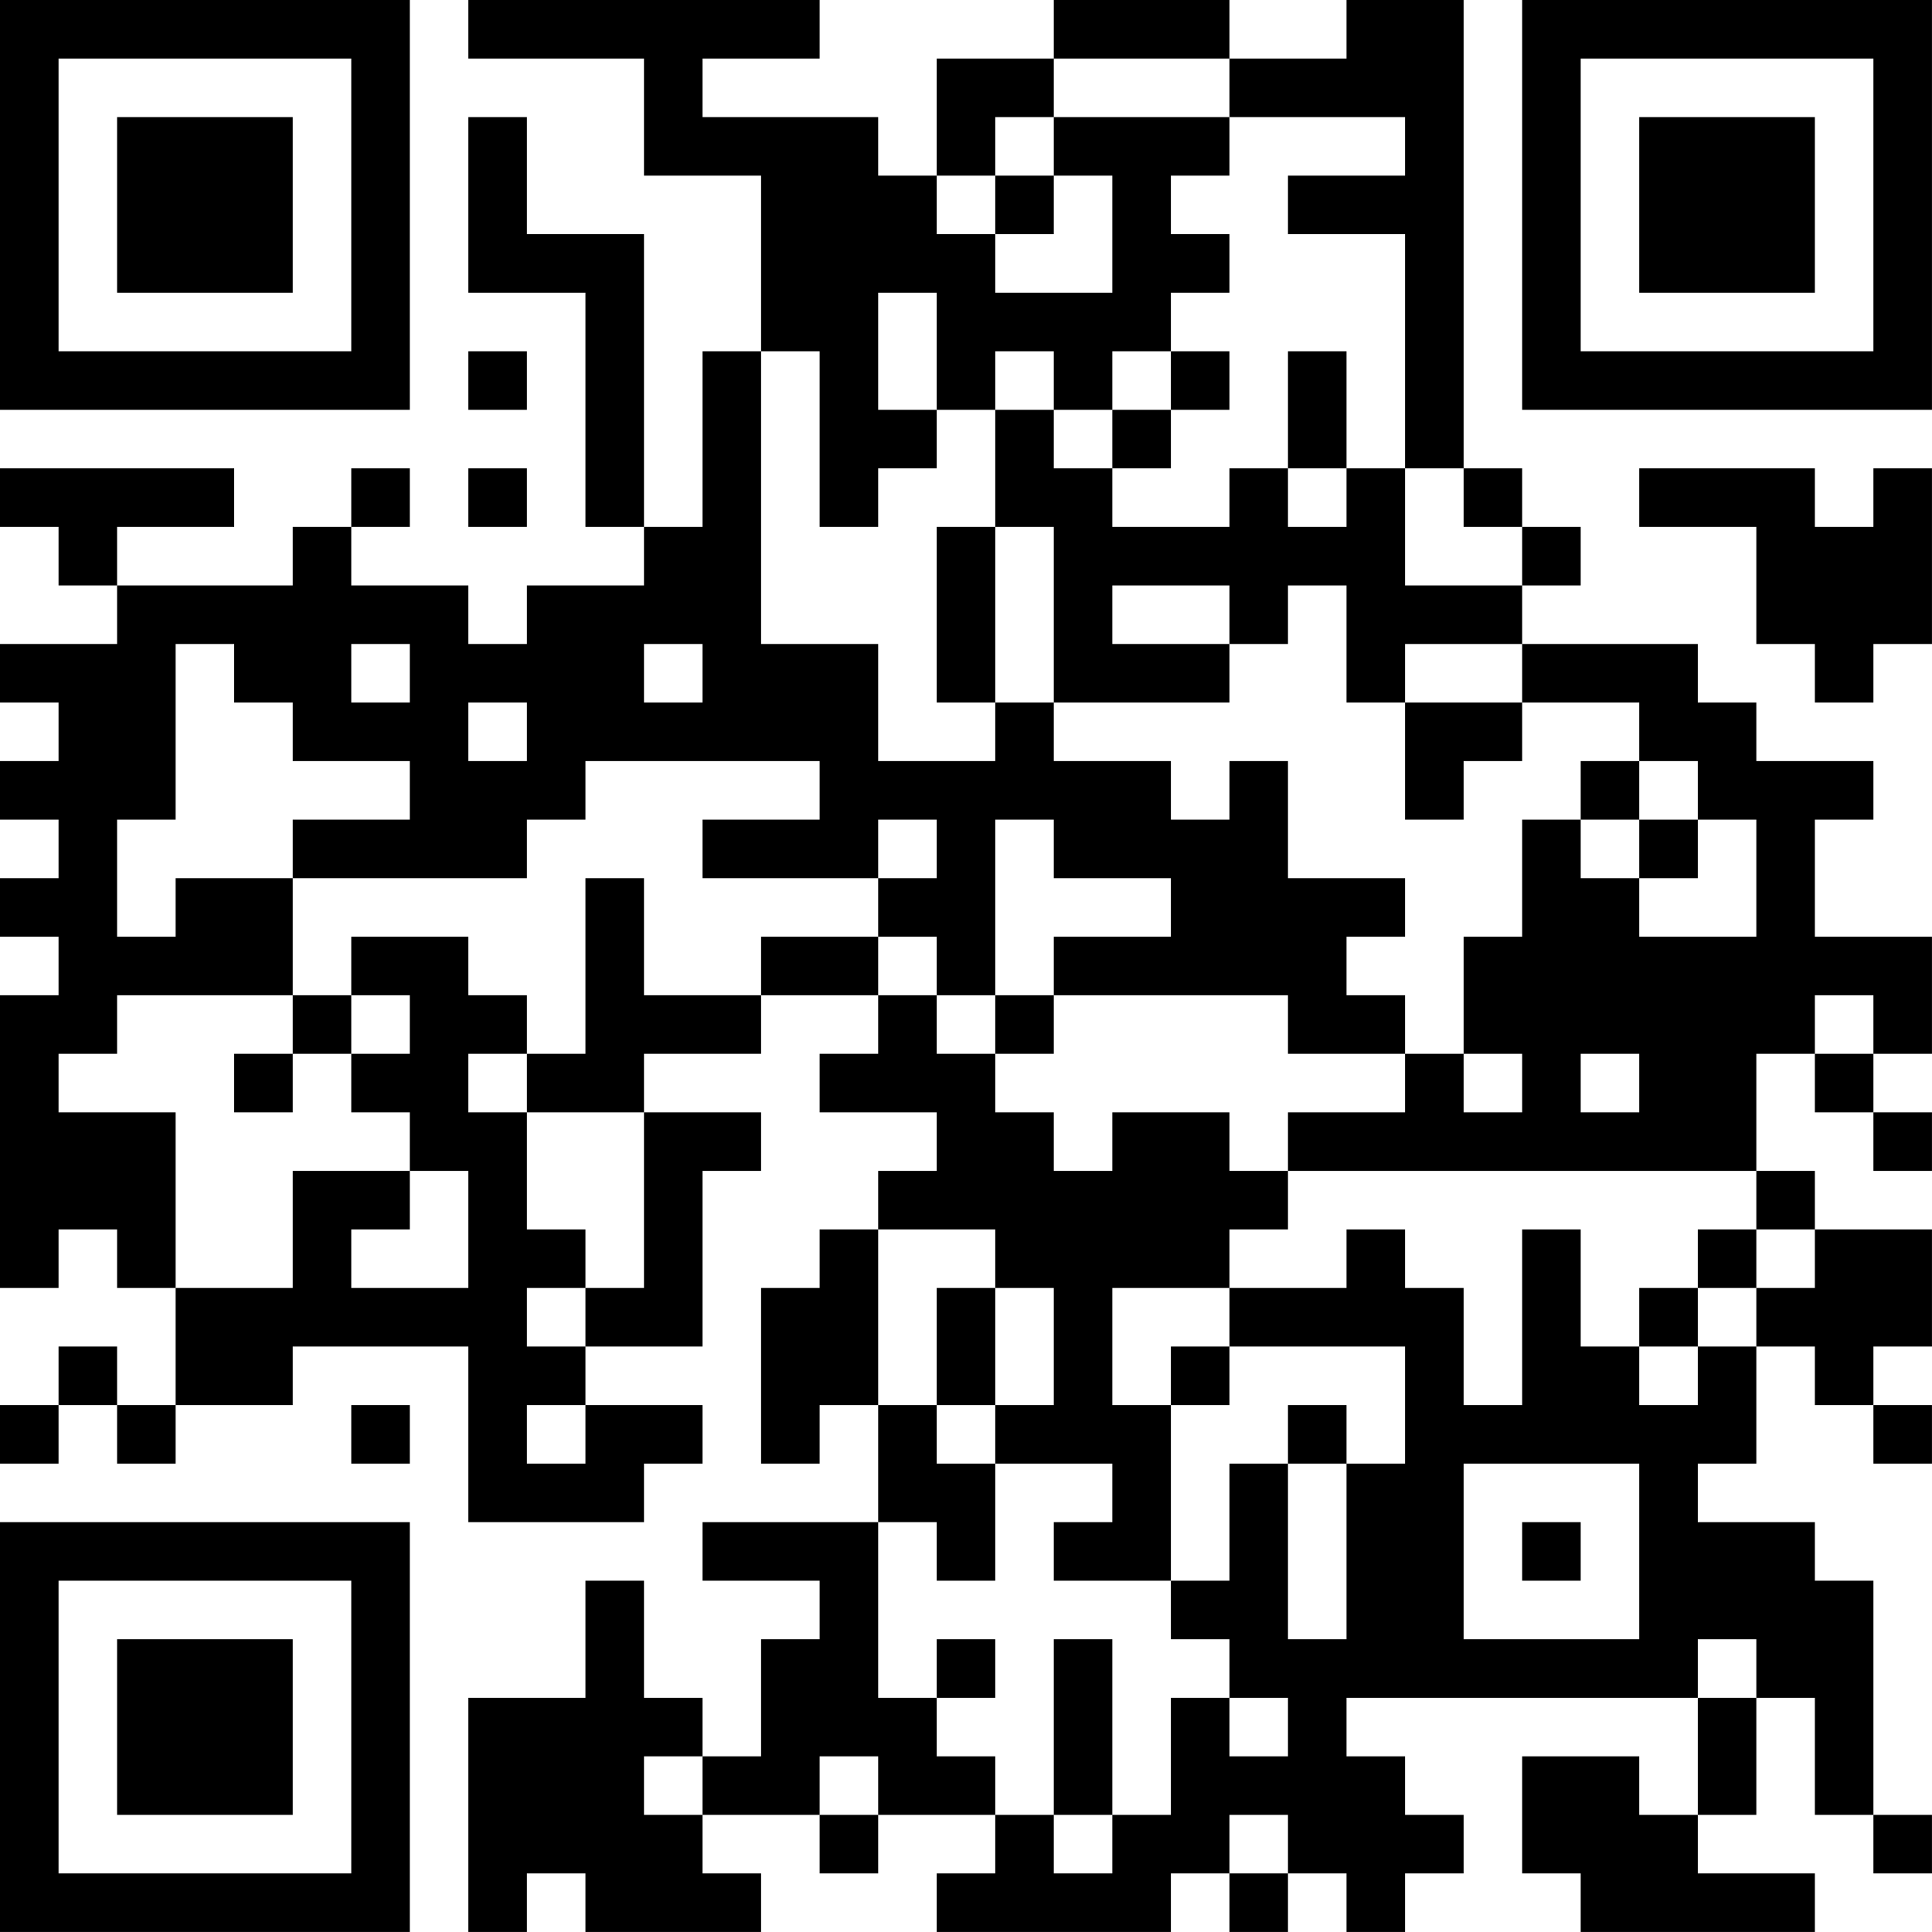<?xml version="1.0" encoding="UTF-8"?>
<svg xmlns="http://www.w3.org/2000/svg" version="1.1" width="400" height="400" viewBox="0 0 400 400"><rect x="0" y="0" width="400" height="400" fill="#ffffff"/><g transform="scale(12.121)"><g transform="translate(0,0)"><path fill-rule="evenodd" d="M8 0L8 1L11 1L11 3L13 3L13 6L12 6L12 9L11 9L11 4L9 4L9 2L8 2L8 5L10 5L10 9L11 9L11 10L9 10L9 11L8 11L8 10L6 10L6 9L7 9L7 8L6 8L6 9L5 9L5 10L2 10L2 9L4 9L4 8L0 8L0 9L1 9L1 10L2 10L2 11L0 11L0 12L1 12L1 13L0 13L0 14L1 14L1 15L0 15L0 16L1 16L1 17L0 17L0 22L1 22L1 21L2 21L2 22L3 22L3 24L2 24L2 23L1 23L1 24L0 24L0 25L1 25L1 24L2 24L2 25L3 25L3 24L5 24L5 23L8 23L8 26L11 26L11 25L12 25L12 24L10 24L10 23L12 23L12 20L13 20L13 19L11 19L11 18L13 18L13 17L15 17L15 18L14 18L14 19L16 19L16 20L15 20L15 21L14 21L14 22L13 22L13 25L14 25L14 24L15 24L15 26L12 26L12 27L14 27L14 28L13 28L13 30L12 30L12 29L11 29L11 27L10 27L10 29L8 29L8 33L9 33L9 32L10 32L10 33L13 33L13 32L12 32L12 31L14 31L14 32L15 32L15 31L17 31L17 32L16 32L16 33L20 33L20 32L21 32L21 33L22 33L22 32L23 32L23 33L24 33L24 32L25 32L25 31L24 31L24 30L23 30L23 29L29 29L29 31L28 31L28 30L26 30L26 32L27 32L27 33L31 33L31 32L29 32L29 31L30 31L30 29L31 29L31 31L32 31L32 32L33 32L33 31L32 31L32 27L31 27L31 26L29 26L29 25L30 25L30 23L31 23L31 24L32 24L32 25L33 25L33 24L32 24L32 23L33 23L33 21L31 21L31 20L30 20L30 18L31 18L31 19L32 19L32 20L33 20L33 19L32 19L32 18L33 18L33 16L31 16L31 14L32 14L32 13L30 13L30 12L29 12L29 11L26 11L26 10L27 10L27 9L26 9L26 8L25 8L25 0L23 0L23 1L21 1L21 0L18 0L18 1L16 1L16 3L15 3L15 2L12 2L12 1L14 1L14 0ZM18 1L18 2L17 2L17 3L16 3L16 4L17 4L17 5L19 5L19 3L18 3L18 2L21 2L21 3L20 3L20 4L21 4L21 5L20 5L20 6L19 6L19 7L18 7L18 6L17 6L17 7L16 7L16 5L15 5L15 7L16 7L16 8L15 8L15 9L14 9L14 6L13 6L13 11L15 11L15 13L17 13L17 12L18 12L18 13L20 13L20 14L21 14L21 13L22 13L22 15L24 15L24 16L23 16L23 17L24 17L24 18L22 18L22 17L18 17L18 16L20 16L20 15L18 15L18 14L17 14L17 17L16 17L16 16L15 16L15 15L16 15L16 14L15 14L15 15L12 15L12 14L14 14L14 13L10 13L10 14L9 14L9 15L5 15L5 14L7 14L7 13L5 13L5 12L4 12L4 11L3 11L3 14L2 14L2 16L3 16L3 15L5 15L5 17L2 17L2 18L1 18L1 19L3 19L3 22L5 22L5 20L7 20L7 21L6 21L6 22L8 22L8 20L7 20L7 19L6 19L6 18L7 18L7 17L6 17L6 16L8 16L8 17L9 17L9 18L8 18L8 19L9 19L9 21L10 21L10 22L9 22L9 23L10 23L10 22L11 22L11 19L9 19L9 18L10 18L10 15L11 15L11 17L13 17L13 16L15 16L15 17L16 17L16 18L17 18L17 19L18 19L18 20L19 20L19 19L21 19L21 20L22 20L22 21L21 21L21 22L19 22L19 24L20 24L20 27L18 27L18 26L19 26L19 25L17 25L17 24L18 24L18 22L17 22L17 21L15 21L15 24L16 24L16 25L17 25L17 27L16 27L16 26L15 26L15 29L16 29L16 30L17 30L17 31L18 31L18 32L19 32L19 31L20 31L20 29L21 29L21 30L22 30L22 29L21 29L21 28L20 28L20 27L21 27L21 25L22 25L22 28L23 28L23 25L24 25L24 23L21 23L21 22L23 22L23 21L24 21L24 22L25 22L25 24L26 24L26 21L27 21L27 23L28 23L28 24L29 24L29 23L30 23L30 22L31 22L31 21L30 21L30 20L22 20L22 19L24 19L24 18L25 18L25 19L26 19L26 18L25 18L25 16L26 16L26 14L27 14L27 15L28 15L28 16L30 16L30 14L29 14L29 13L28 13L28 12L26 12L26 11L24 11L24 12L23 12L23 10L22 10L22 11L21 11L21 10L19 10L19 11L21 11L21 12L18 12L18 9L17 9L17 7L18 7L18 8L19 8L19 9L21 9L21 8L22 8L22 9L23 9L23 8L24 8L24 10L26 10L26 9L25 9L25 8L24 8L24 4L22 4L22 3L24 3L24 2L21 2L21 1ZM17 3L17 4L18 4L18 3ZM8 6L8 7L9 7L9 6ZM20 6L20 7L19 7L19 8L20 8L20 7L21 7L21 6ZM22 6L22 8L23 8L23 6ZM8 8L8 9L9 9L9 8ZM28 8L28 9L30 9L30 11L31 11L31 12L32 12L32 11L33 11L33 8L32 8L32 9L31 9L31 8ZM16 9L16 12L17 12L17 9ZM6 11L6 12L7 12L7 11ZM11 11L11 12L12 12L12 11ZM8 12L8 13L9 13L9 12ZM24 12L24 14L25 14L25 13L26 13L26 12ZM27 13L27 14L28 14L28 15L29 15L29 14L28 14L28 13ZM5 17L5 18L4 18L4 19L5 19L5 18L6 18L6 17ZM17 17L17 18L18 18L18 17ZM31 17L31 18L32 18L32 17ZM27 18L27 19L28 19L28 18ZM29 21L29 22L28 22L28 23L29 23L29 22L30 22L30 21ZM16 22L16 24L17 24L17 22ZM20 23L20 24L21 24L21 23ZM6 24L6 25L7 25L7 24ZM9 24L9 25L10 25L10 24ZM22 24L22 25L23 25L23 24ZM25 25L25 28L28 28L28 25ZM26 26L26 27L27 27L27 26ZM16 28L16 29L17 29L17 28ZM18 28L18 31L19 31L19 28ZM29 28L29 29L30 29L30 28ZM11 30L11 31L12 31L12 30ZM14 30L14 31L15 31L15 30ZM21 31L21 32L22 32L22 31ZM0 0L0 7L7 7L7 0ZM1 1L1 6L6 6L6 1ZM2 2L2 5L5 5L5 2ZM26 0L26 7L33 7L33 0ZM27 1L27 6L32 6L32 1ZM28 2L28 5L31 5L31 2ZM0 26L0 33L7 33L7 26ZM1 27L1 32L6 32L6 27ZM2 28L2 31L5 31L5 28Z" fill="#000000"/></g></g></svg>
